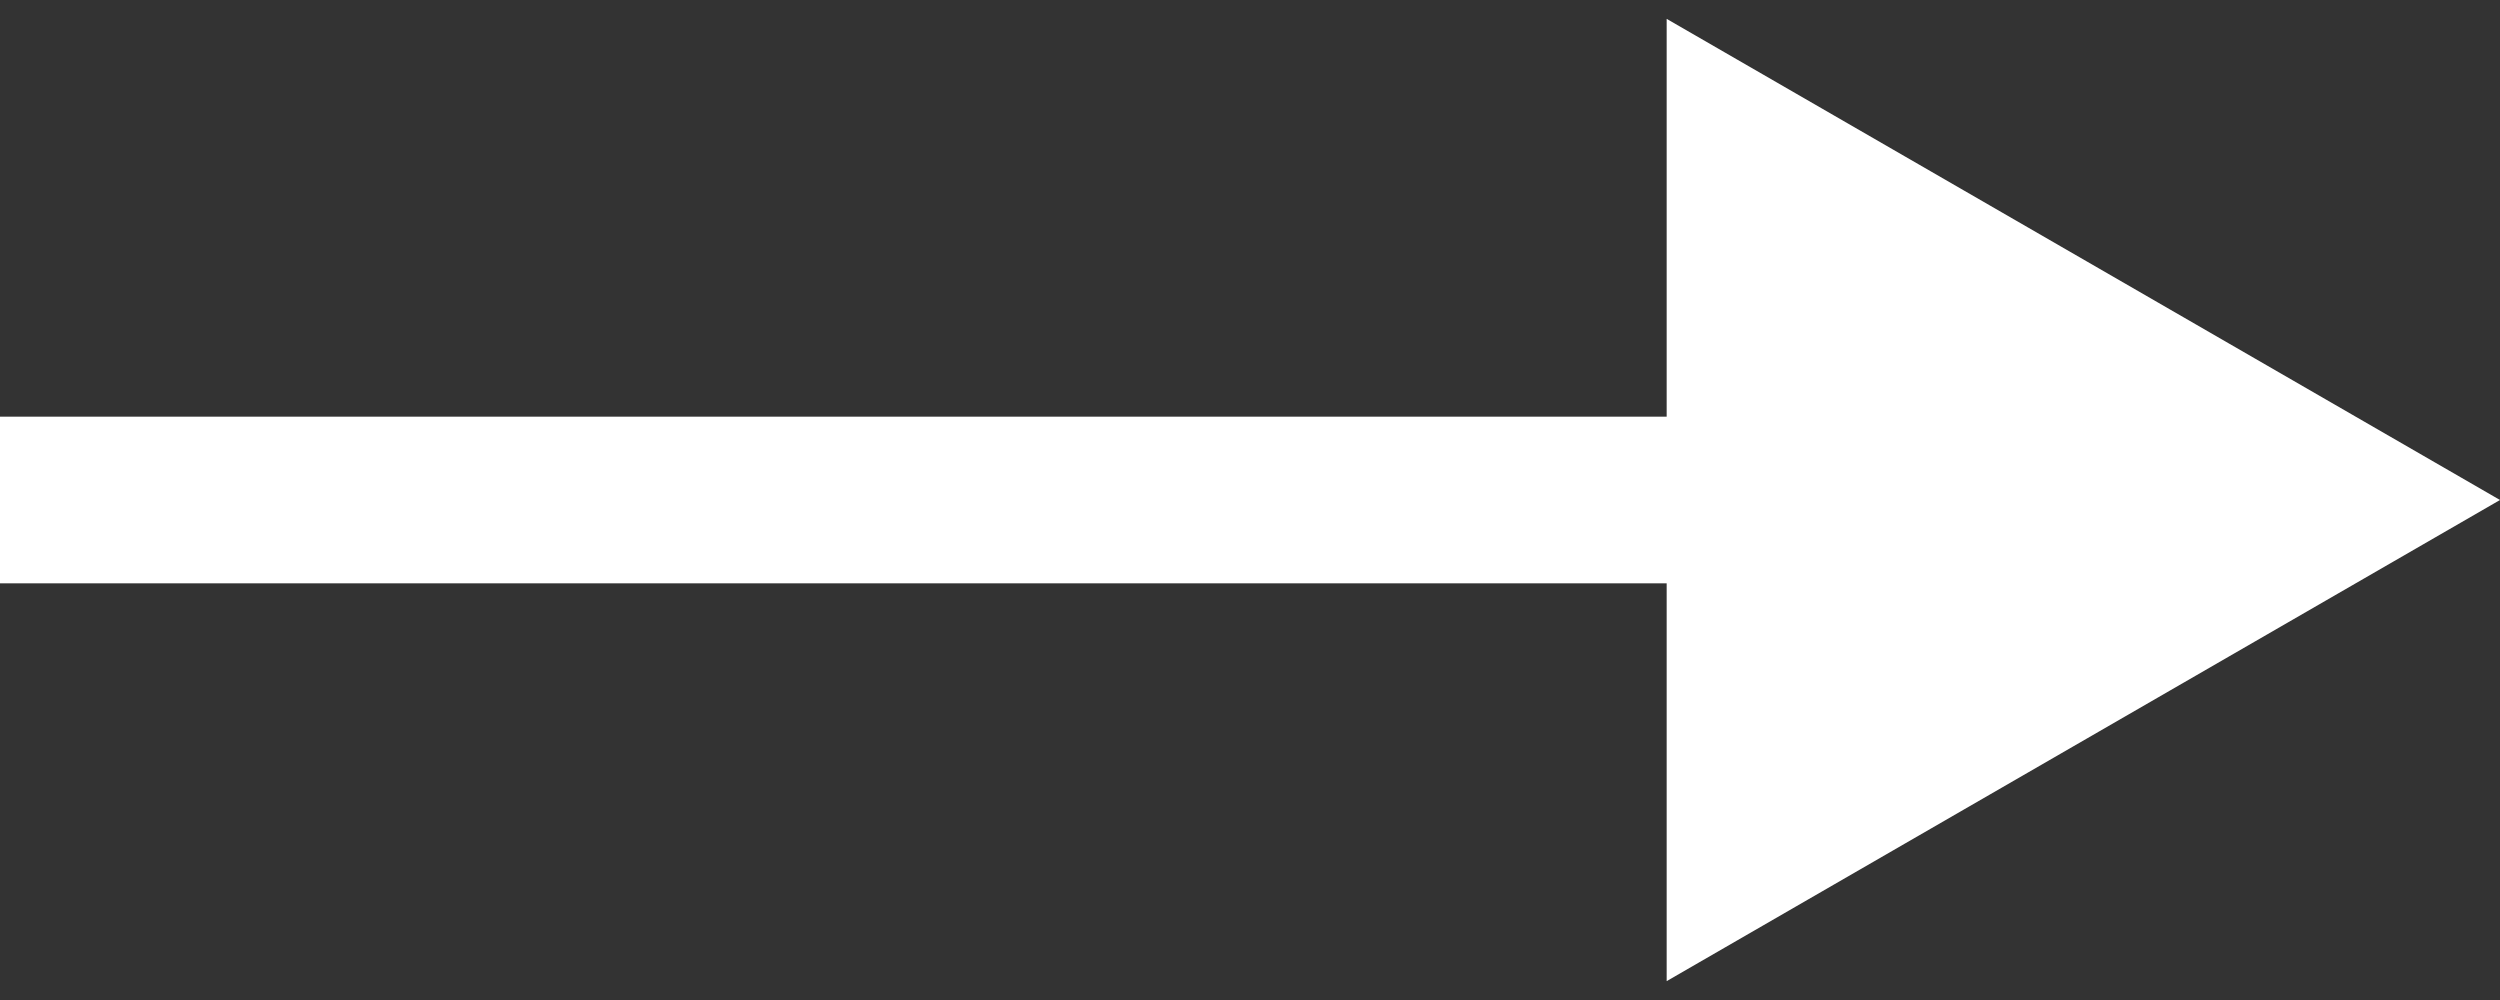 <?xml version="1.0" encoding="UTF-8"?> <svg xmlns="http://www.w3.org/2000/svg" width="75" height="30" viewBox="0 0 75 30" fill="none"><rect x="0" y="0" width="75" height="30" fill="#333333" stroke="none"/><path d="M75 15L50 0.566L50 29.434L75 15ZM-1.16564e-07 17.5L52.5 17.5L52.5 12.5L1.16564e-07 12.5L-1.16564e-07 17.5Z" fill="white"></path></svg> 